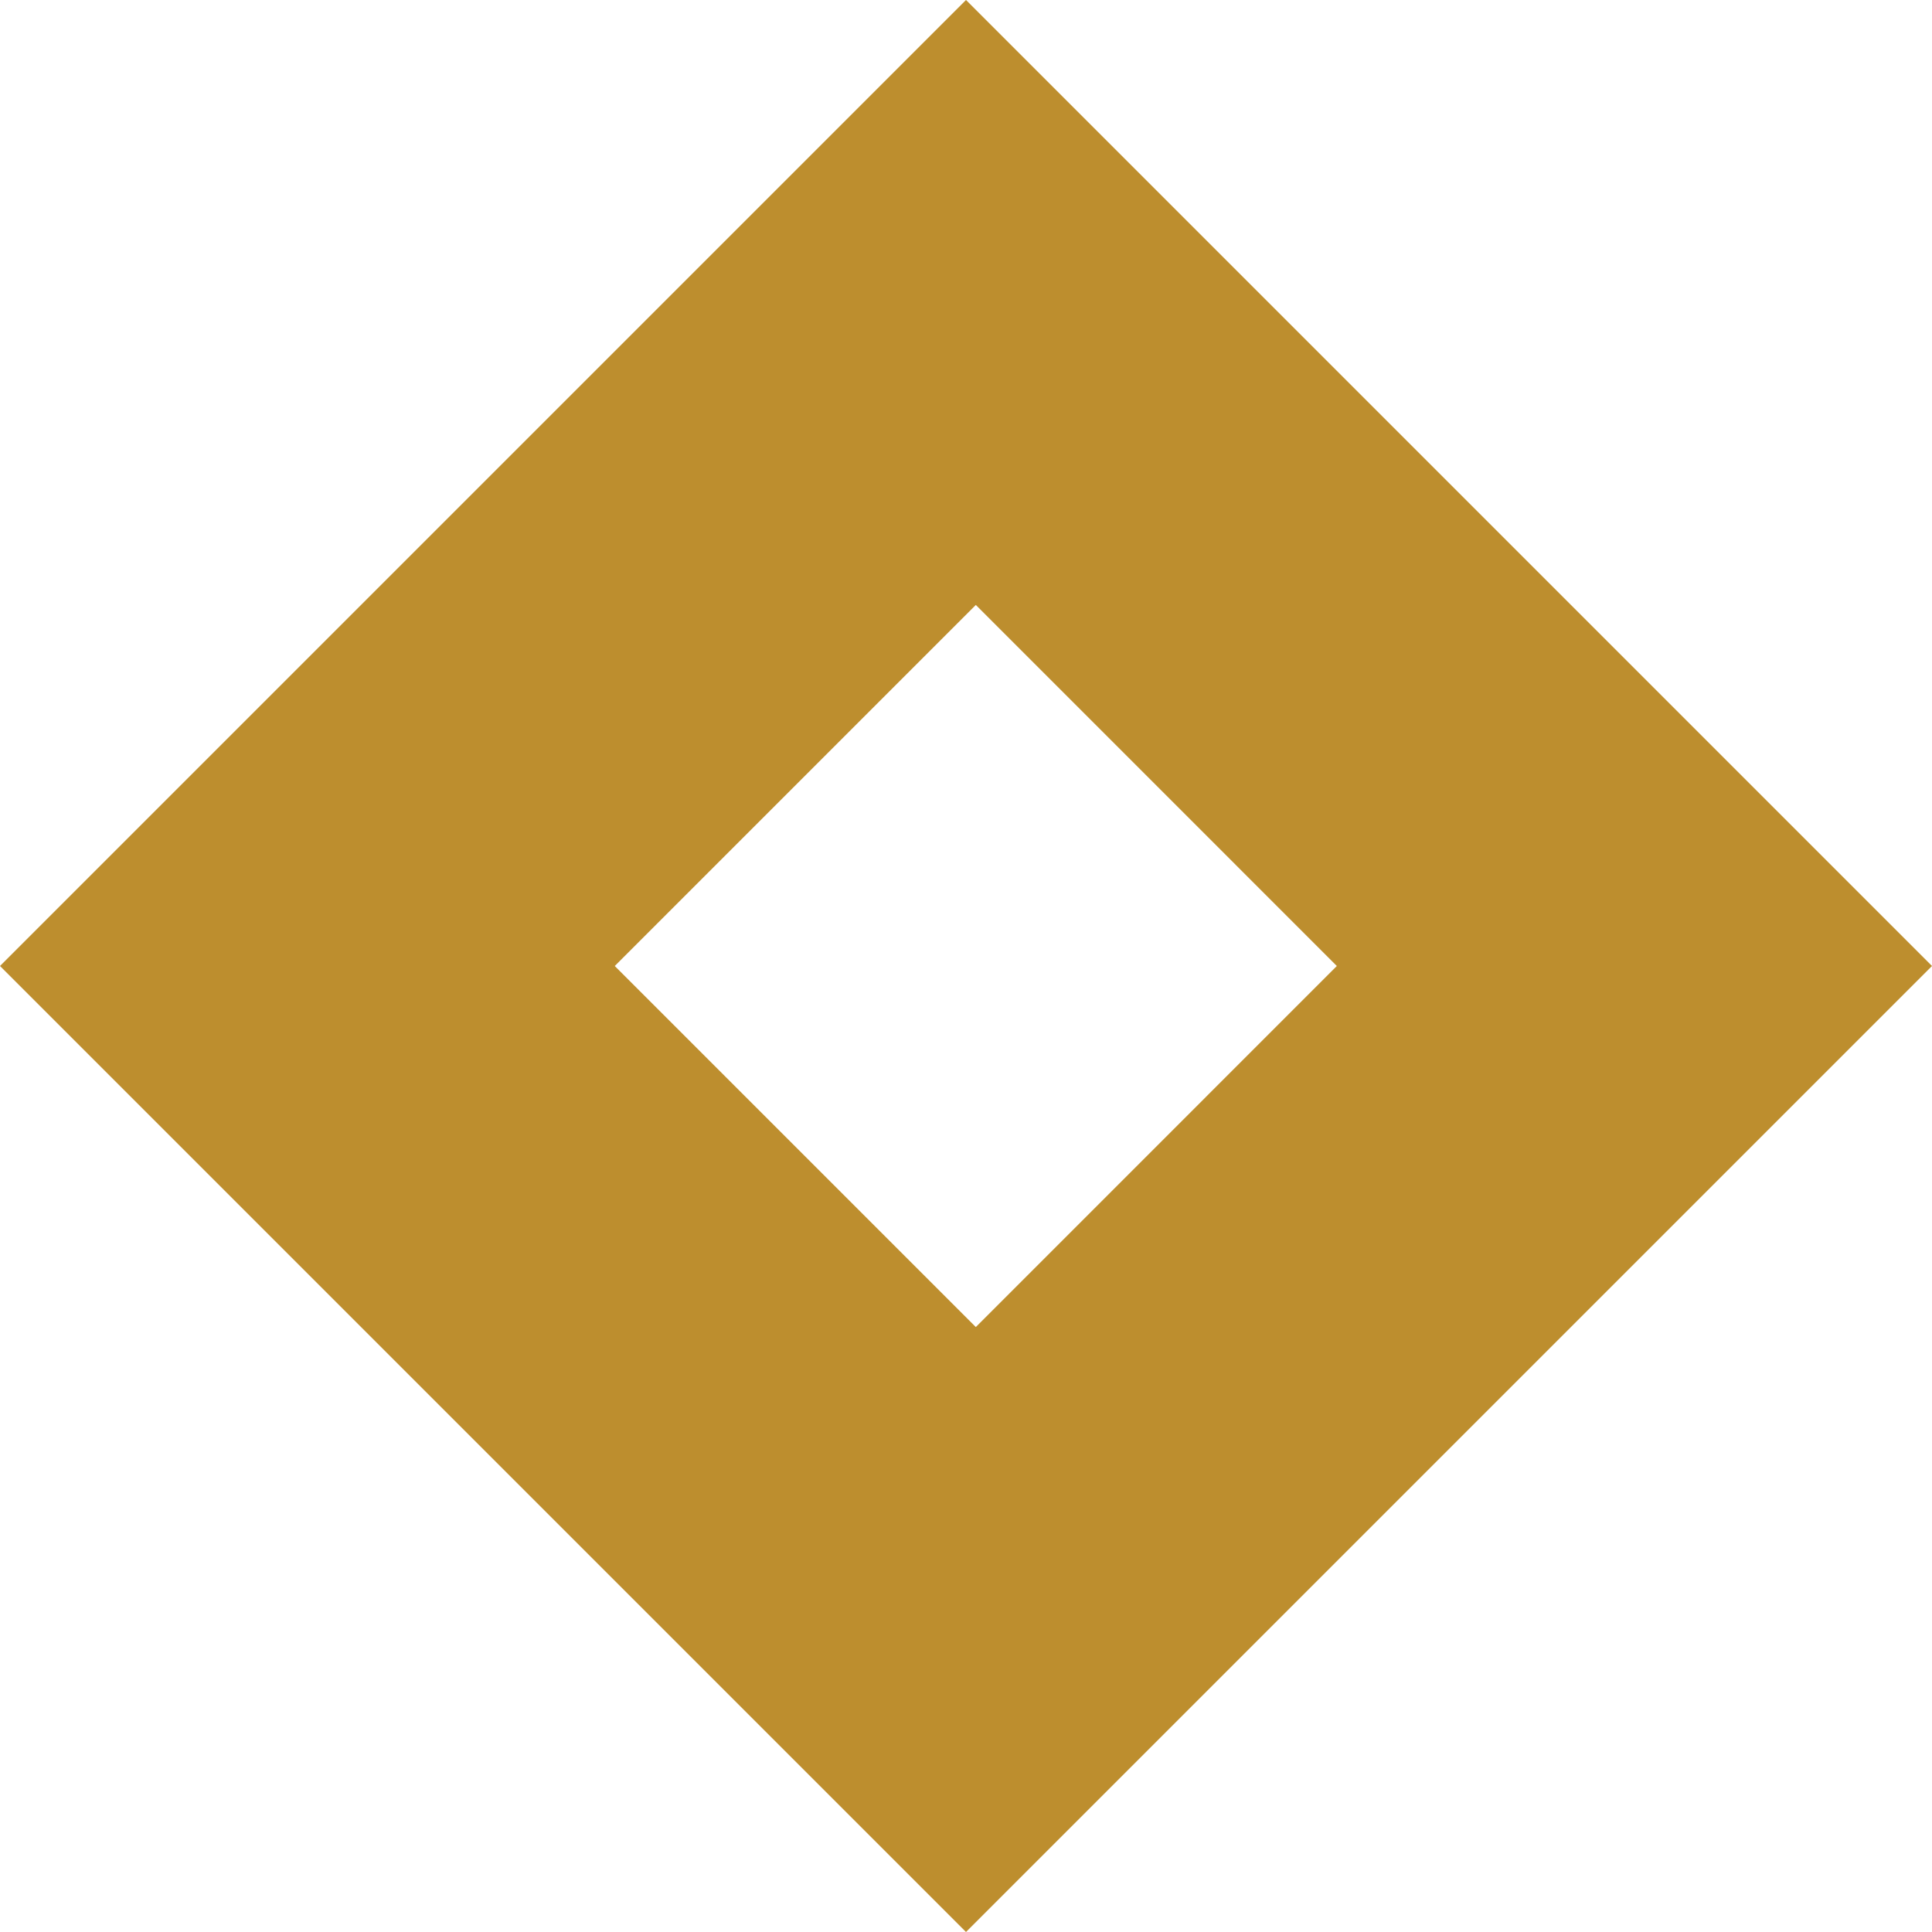 <svg width="50" height="50" viewBox="0 0 50 50" fill="none" xmlns="http://www.w3.org/2000/svg">
<g clip-path="url(#clip0_103_445)">
<path fill-rule="evenodd" clip-rule="evenodd" d="M25 0L0 25L25 50L50 25L25 0ZM25.254 15.656L15.91 25L25.254 34.344L34.597 25L25.254 15.656Z" fill="#BD8E2E"/>
</g>
<defs>
<clipPath id="clip0_103_445">
<rect width="50" height="50" fill="white"/>
</clipPath>
</defs>
</svg>
